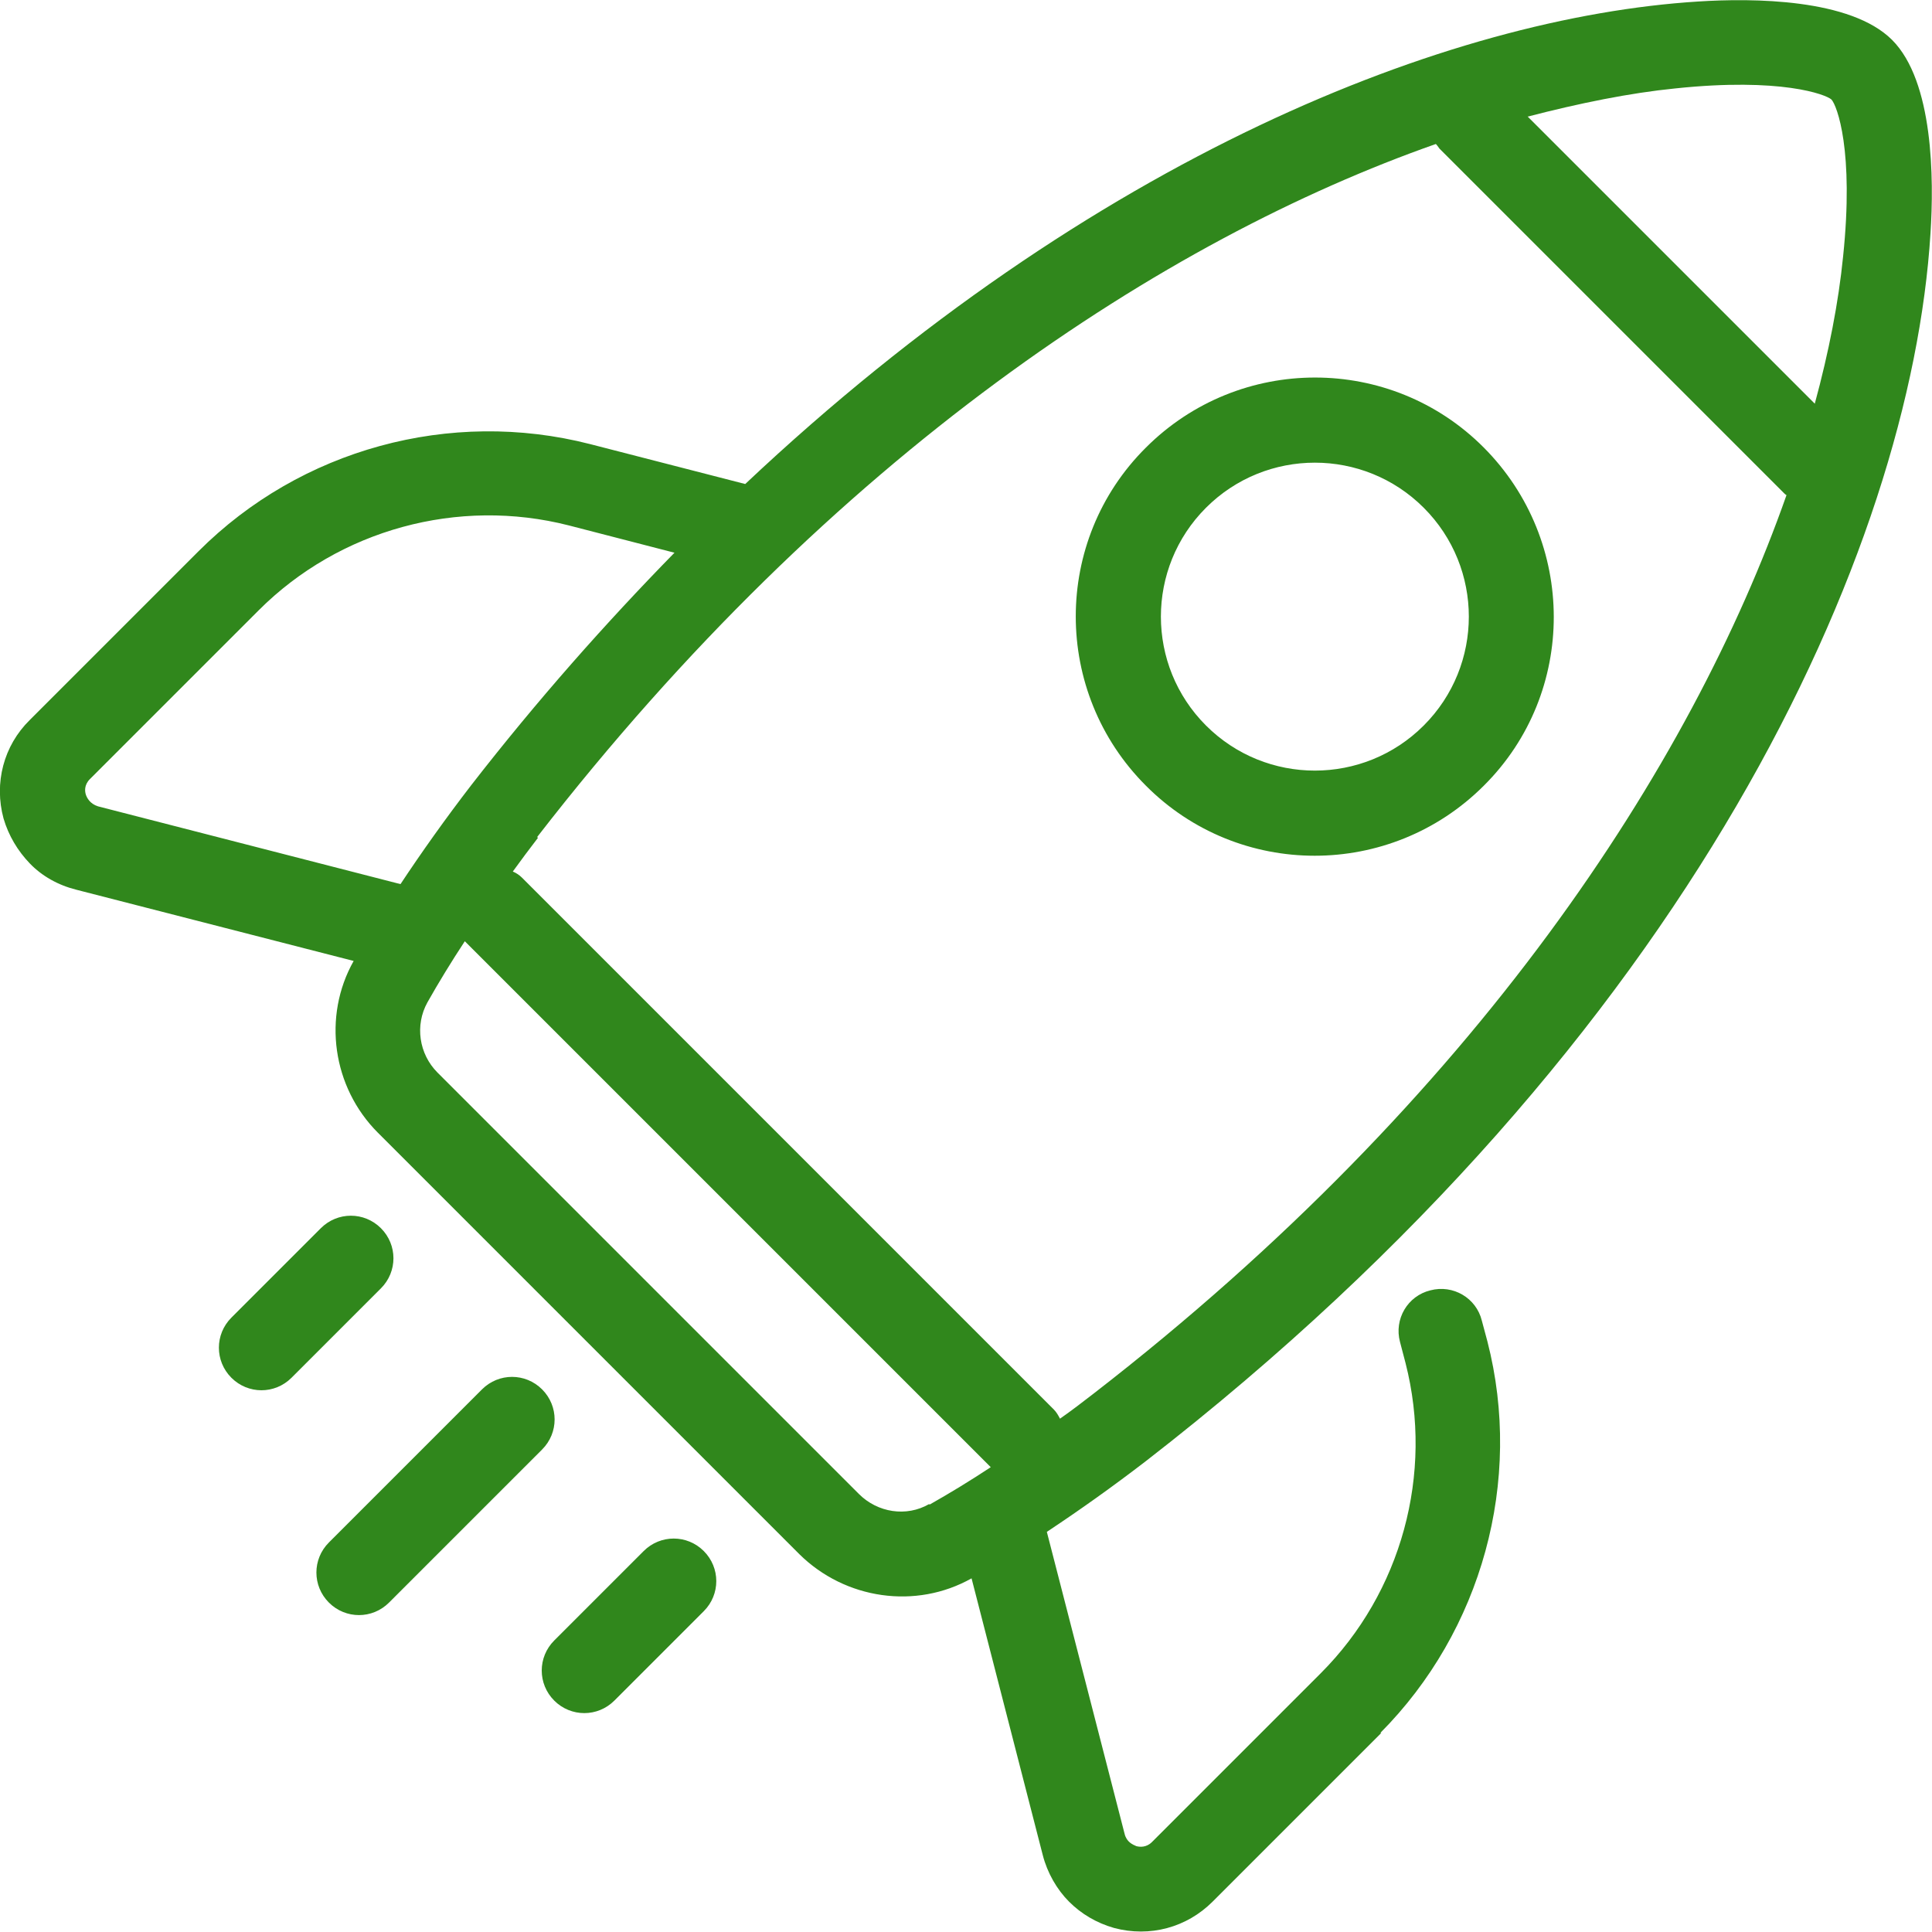 <?xml version="1.0" encoding="UTF-8"?>
<svg id="Layer_2" data-name="Layer 2" xmlns="http://www.w3.org/2000/svg" viewBox="0 0 38.24 38.24">
  <defs>
    <style>
      .cls-1 {
        fill: #30871c;
      }
    </style>
  </defs>
  <g id="Layer_2-2" data-name="Layer 2">
    <path class="cls-1" d="M7.54,25.5l-1.77,1.77c-.33.33-.86.33-1.19,0s-.33-.86,0-1.19l1.77-1.77c.33-.33.86-.33,1.19,0s.33.86,0,1.19ZM13.93,30.7c-.33-.33-.86-.33-1.19,0l-1.77,1.77c-.33.33-.33.86,0,1.19s.86.33,1.19,0l1.77-1.77c.33-.33.33-.86,0-1.19ZM10.73,27.5c-.33-.33-.86-.33-1.19,0l-3.03,3.03c-.33.33-.33.86,0,1.19s.86.33,1.19,0l3.03-3.03c.33-.33.33-.86,0-1.19ZM27.34,34.3l-3.34,3.34c-.51.51-1.24.71-1.95.52-.35-.1-.65-.28-.89-.52s-.43-.57-.52-.92l-1.41-5.48s0,0,0,0c-1.1.62-2.5.42-3.41-.48l-8.34-8.34c-.9-.9-1.1-2.3-.48-3.4,0,0,0,0,0,0l-5.49-1.41c-.36-.09-.68-.27-.92-.52s-.42-.55-.52-.89c-.19-.7,0-1.44.52-1.95l3.34-3.34c2.02-2.02,4.98-2.83,7.75-2.12l3.07.79C21.64,3.09,28.69.34,33.61.03c1.08-.07,3.02-.06,3.84.76s.83,2.75.76,3.83c-.39,6.23-4.68,15.89-15.53,24.3-.65.5-1.31.97-1.96,1.4l1.54,5.98c.04.16.16.21.23.24.07.02.2.03.31-.08l3.34-3.34c1.6-1.6,2.24-3.95,1.68-6.14l-.11-.42c-.12-.45.15-.91.6-1.02.45-.12.91.15,1.02.6l.11.41c.71,2.76-.11,5.73-2.12,7.75ZM30.24,2.31l5.68,5.68c.28-1.03.47-2.01.56-2.91.22-2.1-.12-2.99-.23-3.11-.11-.1-1-.44-3.09-.22-.9.09-1.89.29-2.93.56ZM10.65,16.58c-.17.22-.34.45-.5.67.07.03.13.07.18.12l10.53,10.53c.05.05.09.12.12.18.23-.16.45-.33.67-.5,7.58-5.87,11.83-12.43,13.71-17.78-.02-.01-.03-.02-.05-.04l-6.82-6.82s-.04-.06-.07-.09c-5.35,1.88-11.91,6.13-17.79,13.72ZM7.92,17.51c.43-.65.9-1.31,1.4-1.96,1.32-1.7,2.67-3.22,4.03-4.61l-2.09-.54c-2.19-.56-4.54.08-6.14,1.68l-3.34,3.34c-.12.12-.1.25-.08.31.02.06.08.18.24.23l5.99,1.54ZM18.4,29.78c.39-.22.8-.47,1.21-.74l-10.41-10.41c-.27.41-.52.82-.74,1.21-.25.45-.17,1.02.2,1.39l8.34,8.34c.37.37.94.46,1.39.2ZM22.68,8.86c1.85-1.85,4.85-1.85,6.69,0s1.85,4.85,0,6.69c-1.85,1.85-4.85,1.85-6.69,0-1.85-1.85-1.85-4.85,0-6.69ZM23.87,10.05c-1.19,1.19-1.19,3.12,0,4.31,1.19,1.19,3.12,1.19,4.31,0s1.19-3.12,0-4.31-3.12-1.19-4.31,0Z"/>
  </g>
</svg>